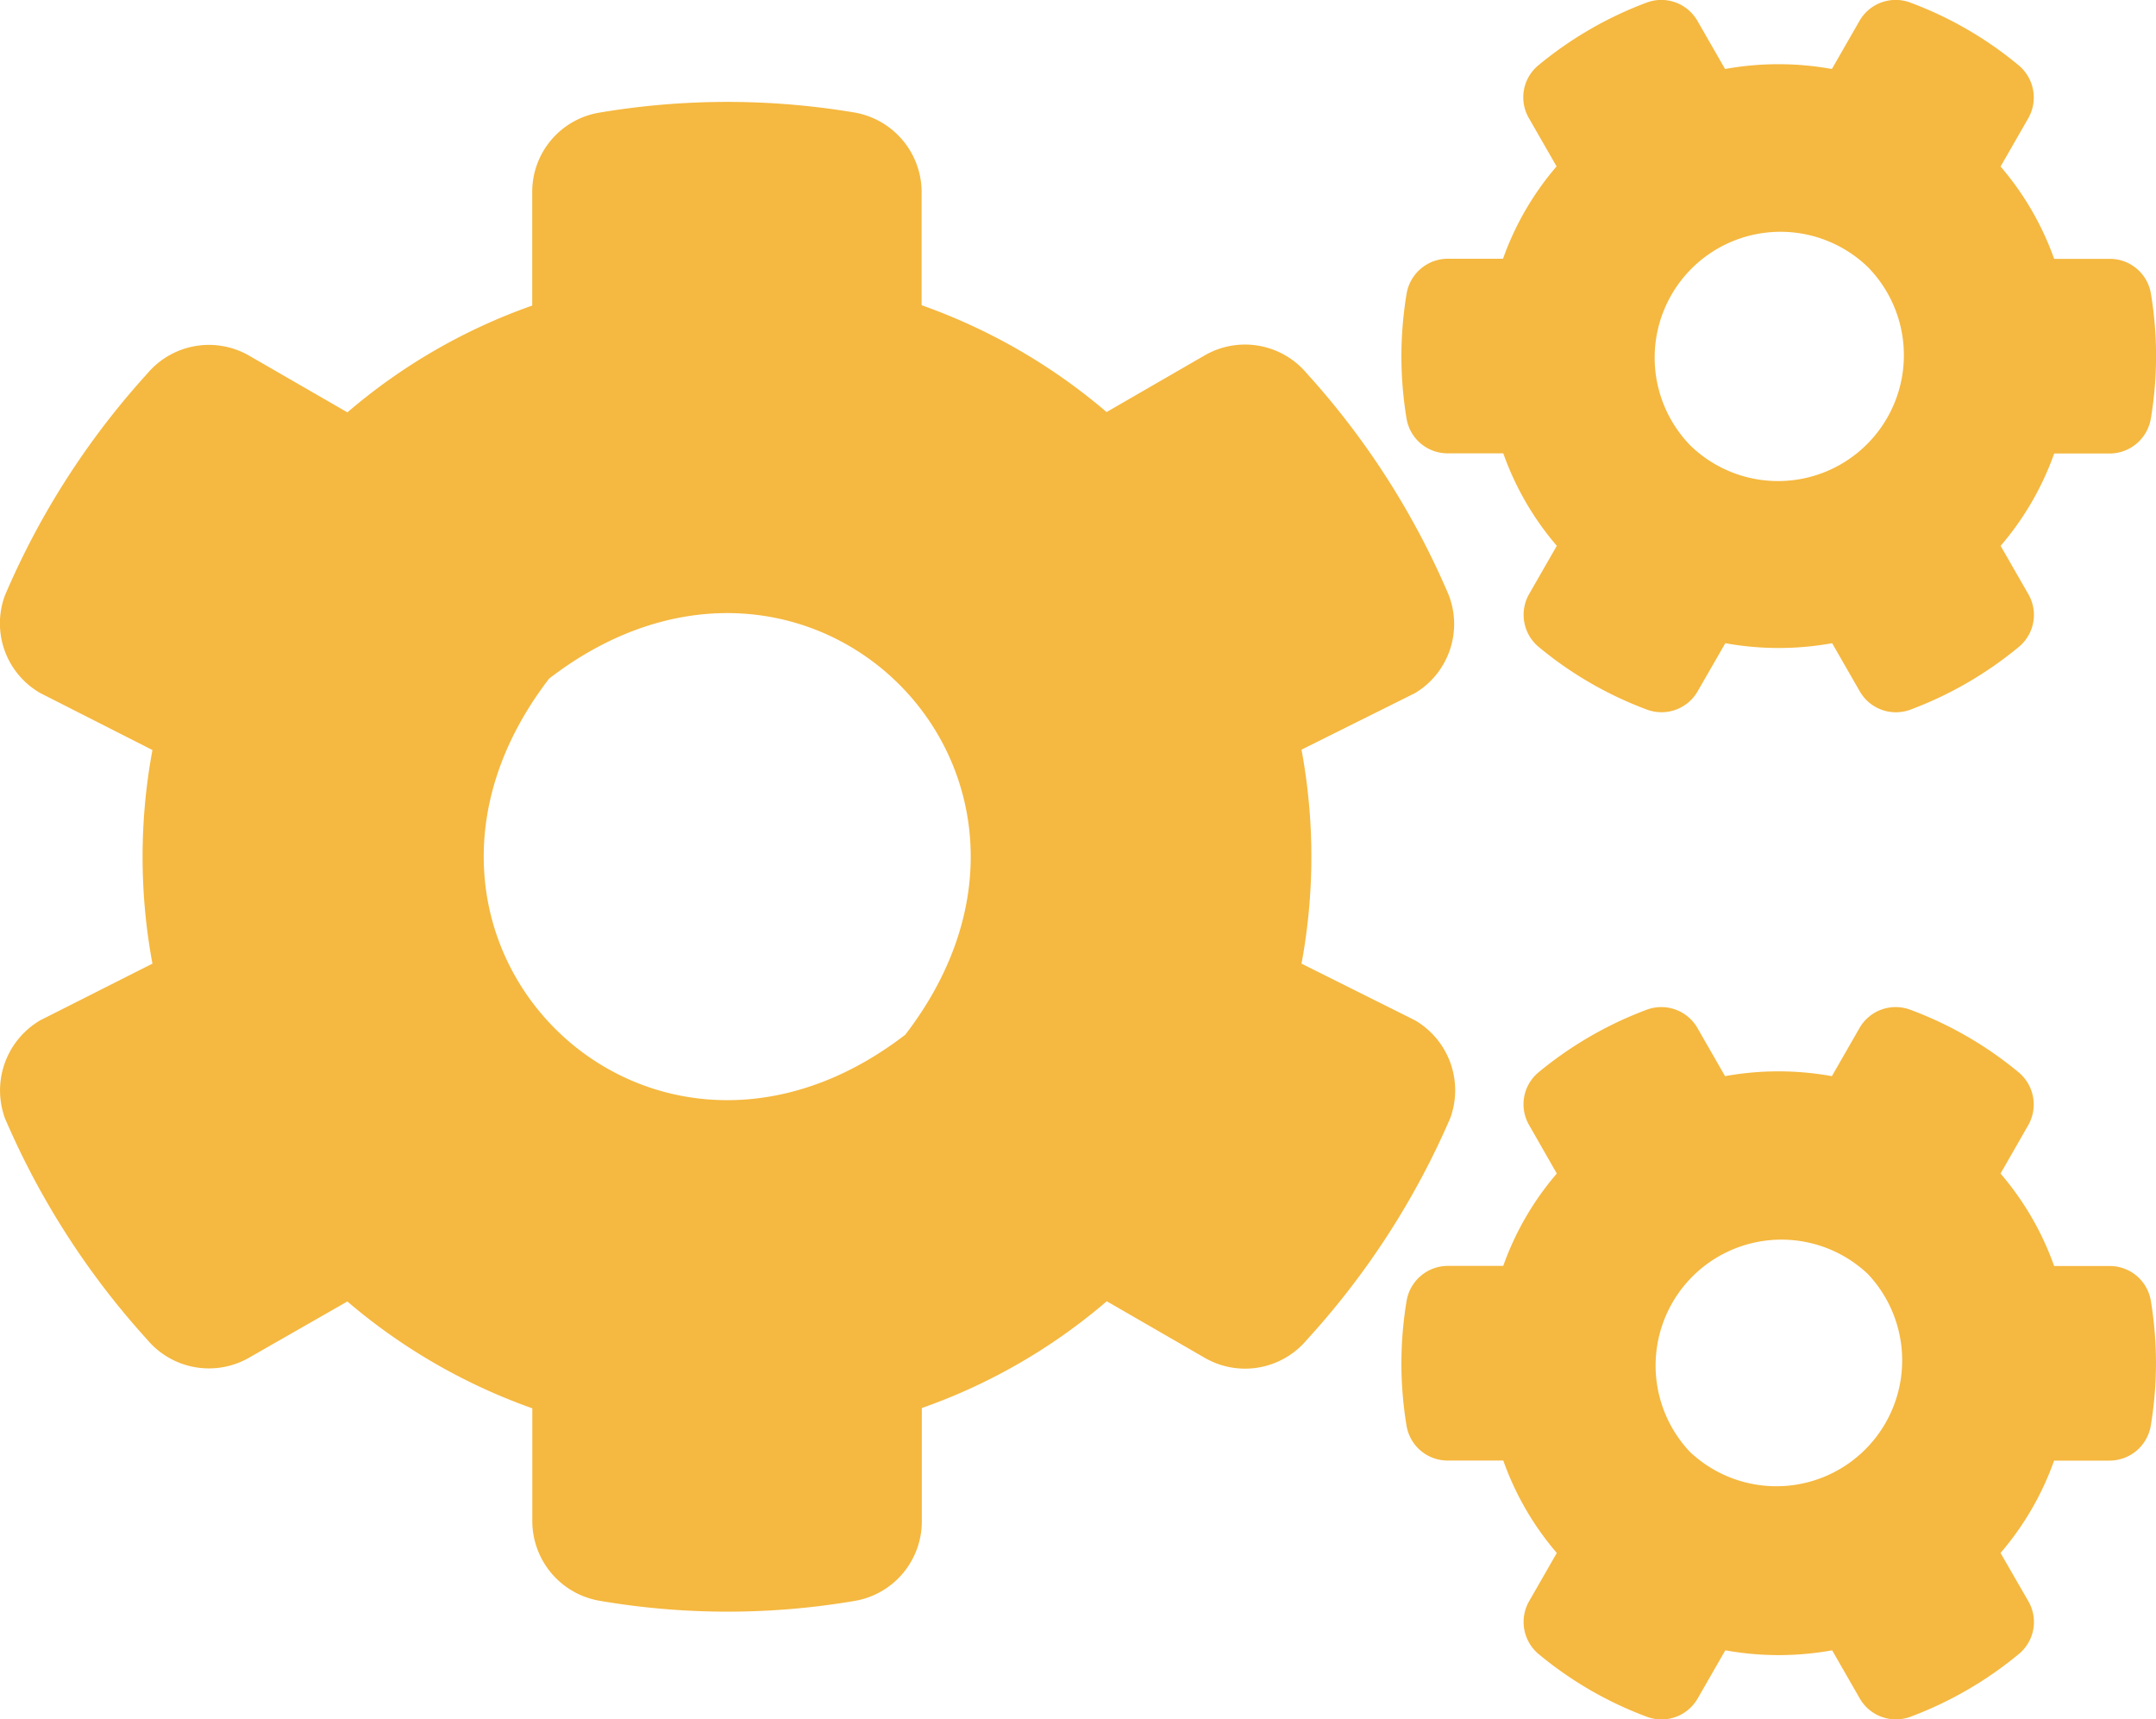 <svg xmlns="http://www.w3.org/2000/svg" width="49.996" height="39.865" viewBox="0 0 49.996 39.865"><path d="M40.008-20.078a6.941,6.941,0,0,0,2.477,0l.641,1.117a.966.966,0,0,0,1.18.422,8.737,8.737,0,0,0,2.508-1.453.961.961,0,0,0,.219-1.226l-.641-1.117a6.745,6.745,0,0,0,1.242-2.141h1.289a.971.971,0,0,0,.953-.813,8.8,8.8,0,0,0,0-2.9.964.964,0,0,0-.953-.8H47.633a6.744,6.744,0,0,0-1.242-2.141l.641-1.117a.97.97,0,0,0-.219-1.227A8.631,8.631,0,0,0,44.3-34.93a.966.966,0,0,0-1.18.422l-.641,1.117a6.944,6.944,0,0,0-2.477,0l-.641-1.117a.966.966,0,0,0-1.18-.422,8.734,8.734,0,0,0-2.508,1.453.961.961,0,0,0-.219,1.227l.641,1.117a6.744,6.744,0,0,0-1.242,2.141H33.57a.971.971,0,0,0-.953.812,8.8,8.8,0,0,0,0,2.9.964.964,0,0,0,.953.8h1.289A6.744,6.744,0,0,0,36.1-22.336l-.641,1.117a.97.97,0,0,0,.219,1.226,8.633,8.633,0,0,0,2.508,1.453.966.966,0,0,0,1.18-.422Zm-.82-4.594A2.918,2.918,0,0,1,43.312-28.8,2.918,2.918,0,0,1,39.187-24.672ZM30.18-12.648a13.575,13.575,0,0,0,0-4.961l2.633-1.312a1.867,1.867,0,0,0,.781-2.273A18.319,18.319,0,0,0,30.3-26.336a1.869,1.869,0,0,0-2.367-.414l-2.273,1.313a13.567,13.567,0,0,0-4.289-2.477v-2.625a1.877,1.877,0,0,0-1.562-1.844,17.819,17.819,0,0,0-5.937.008,1.861,1.861,0,0,0-1.531,1.836v2.633A13.421,13.421,0,0,0,8.055-25.43L5.781-26.742a1.868,1.868,0,0,0-2.367.414,18.343,18.343,0,0,0-3.3,5.141,1.863,1.863,0,0,0,.82,2.266l2.6,1.32a13.536,13.536,0,0,0,0,4.953l-2.6,1.313a1.885,1.885,0,0,0-.82,2.273,18.417,18.417,0,0,0,3.3,5.133,1.869,1.869,0,0,0,2.367.414l2.273-1.3a13.568,13.568,0,0,0,4.289,2.477V.281a1.877,1.877,0,0,0,1.562,1.844,17.57,17.57,0,0,0,5.93,0A1.87,1.87,0,0,0,21.375.281V-2.344A13.419,13.419,0,0,0,25.664-4.82l2.273,1.312A1.868,1.868,0,0,0,30.3-3.922a18.444,18.444,0,0,0,3.328-5.141,1.879,1.879,0,0,0-.82-2.273ZM20.992-11c-6.016,4.625-12.883-2.242-8.258-8.258C18.75-23.883,25.617-17.016,20.992-11ZM40.008,3.273a6.944,6.944,0,0,0,2.477,0l.641,1.117a.966.966,0,0,0,1.18.422,8.735,8.735,0,0,0,2.508-1.453.961.961,0,0,0,.219-1.227L46.39,1.016a6.744,6.744,0,0,0,1.242-2.141h1.289a.971.971,0,0,0,.953-.812,8.8,8.8,0,0,0,0-2.9.964.964,0,0,0-.953-.8H47.633A6.745,6.745,0,0,0,46.39-7.781L47.031-8.9a.97.97,0,0,0-.219-1.226A8.633,8.633,0,0,0,44.3-11.578a.966.966,0,0,0-1.18.422l-.641,1.117a6.941,6.941,0,0,0-2.477,0l-.641-1.117a.966.966,0,0,0-1.18-.422,8.736,8.736,0,0,0-2.508,1.453A.961.961,0,0,0,35.461-8.9L36.1-7.781a6.744,6.744,0,0,0-1.242,2.141H33.57a.971.971,0,0,0-.953.813,8.8,8.8,0,0,0,0,2.9.964.964,0,0,0,.953.8h1.289A6.744,6.744,0,0,0,36.1,1.016l-.641,1.117a.97.97,0,0,0,.219,1.227,8.631,8.631,0,0,0,2.508,1.453.966.966,0,0,0,1.18-.422Zm-.82-4.6a2.918,2.918,0,0,1,4.125-4.125A2.918,2.918,0,0,1,39.187-1.328Z" transform="translate(0.001 34.991)" fill="#f5b840"/></svg>